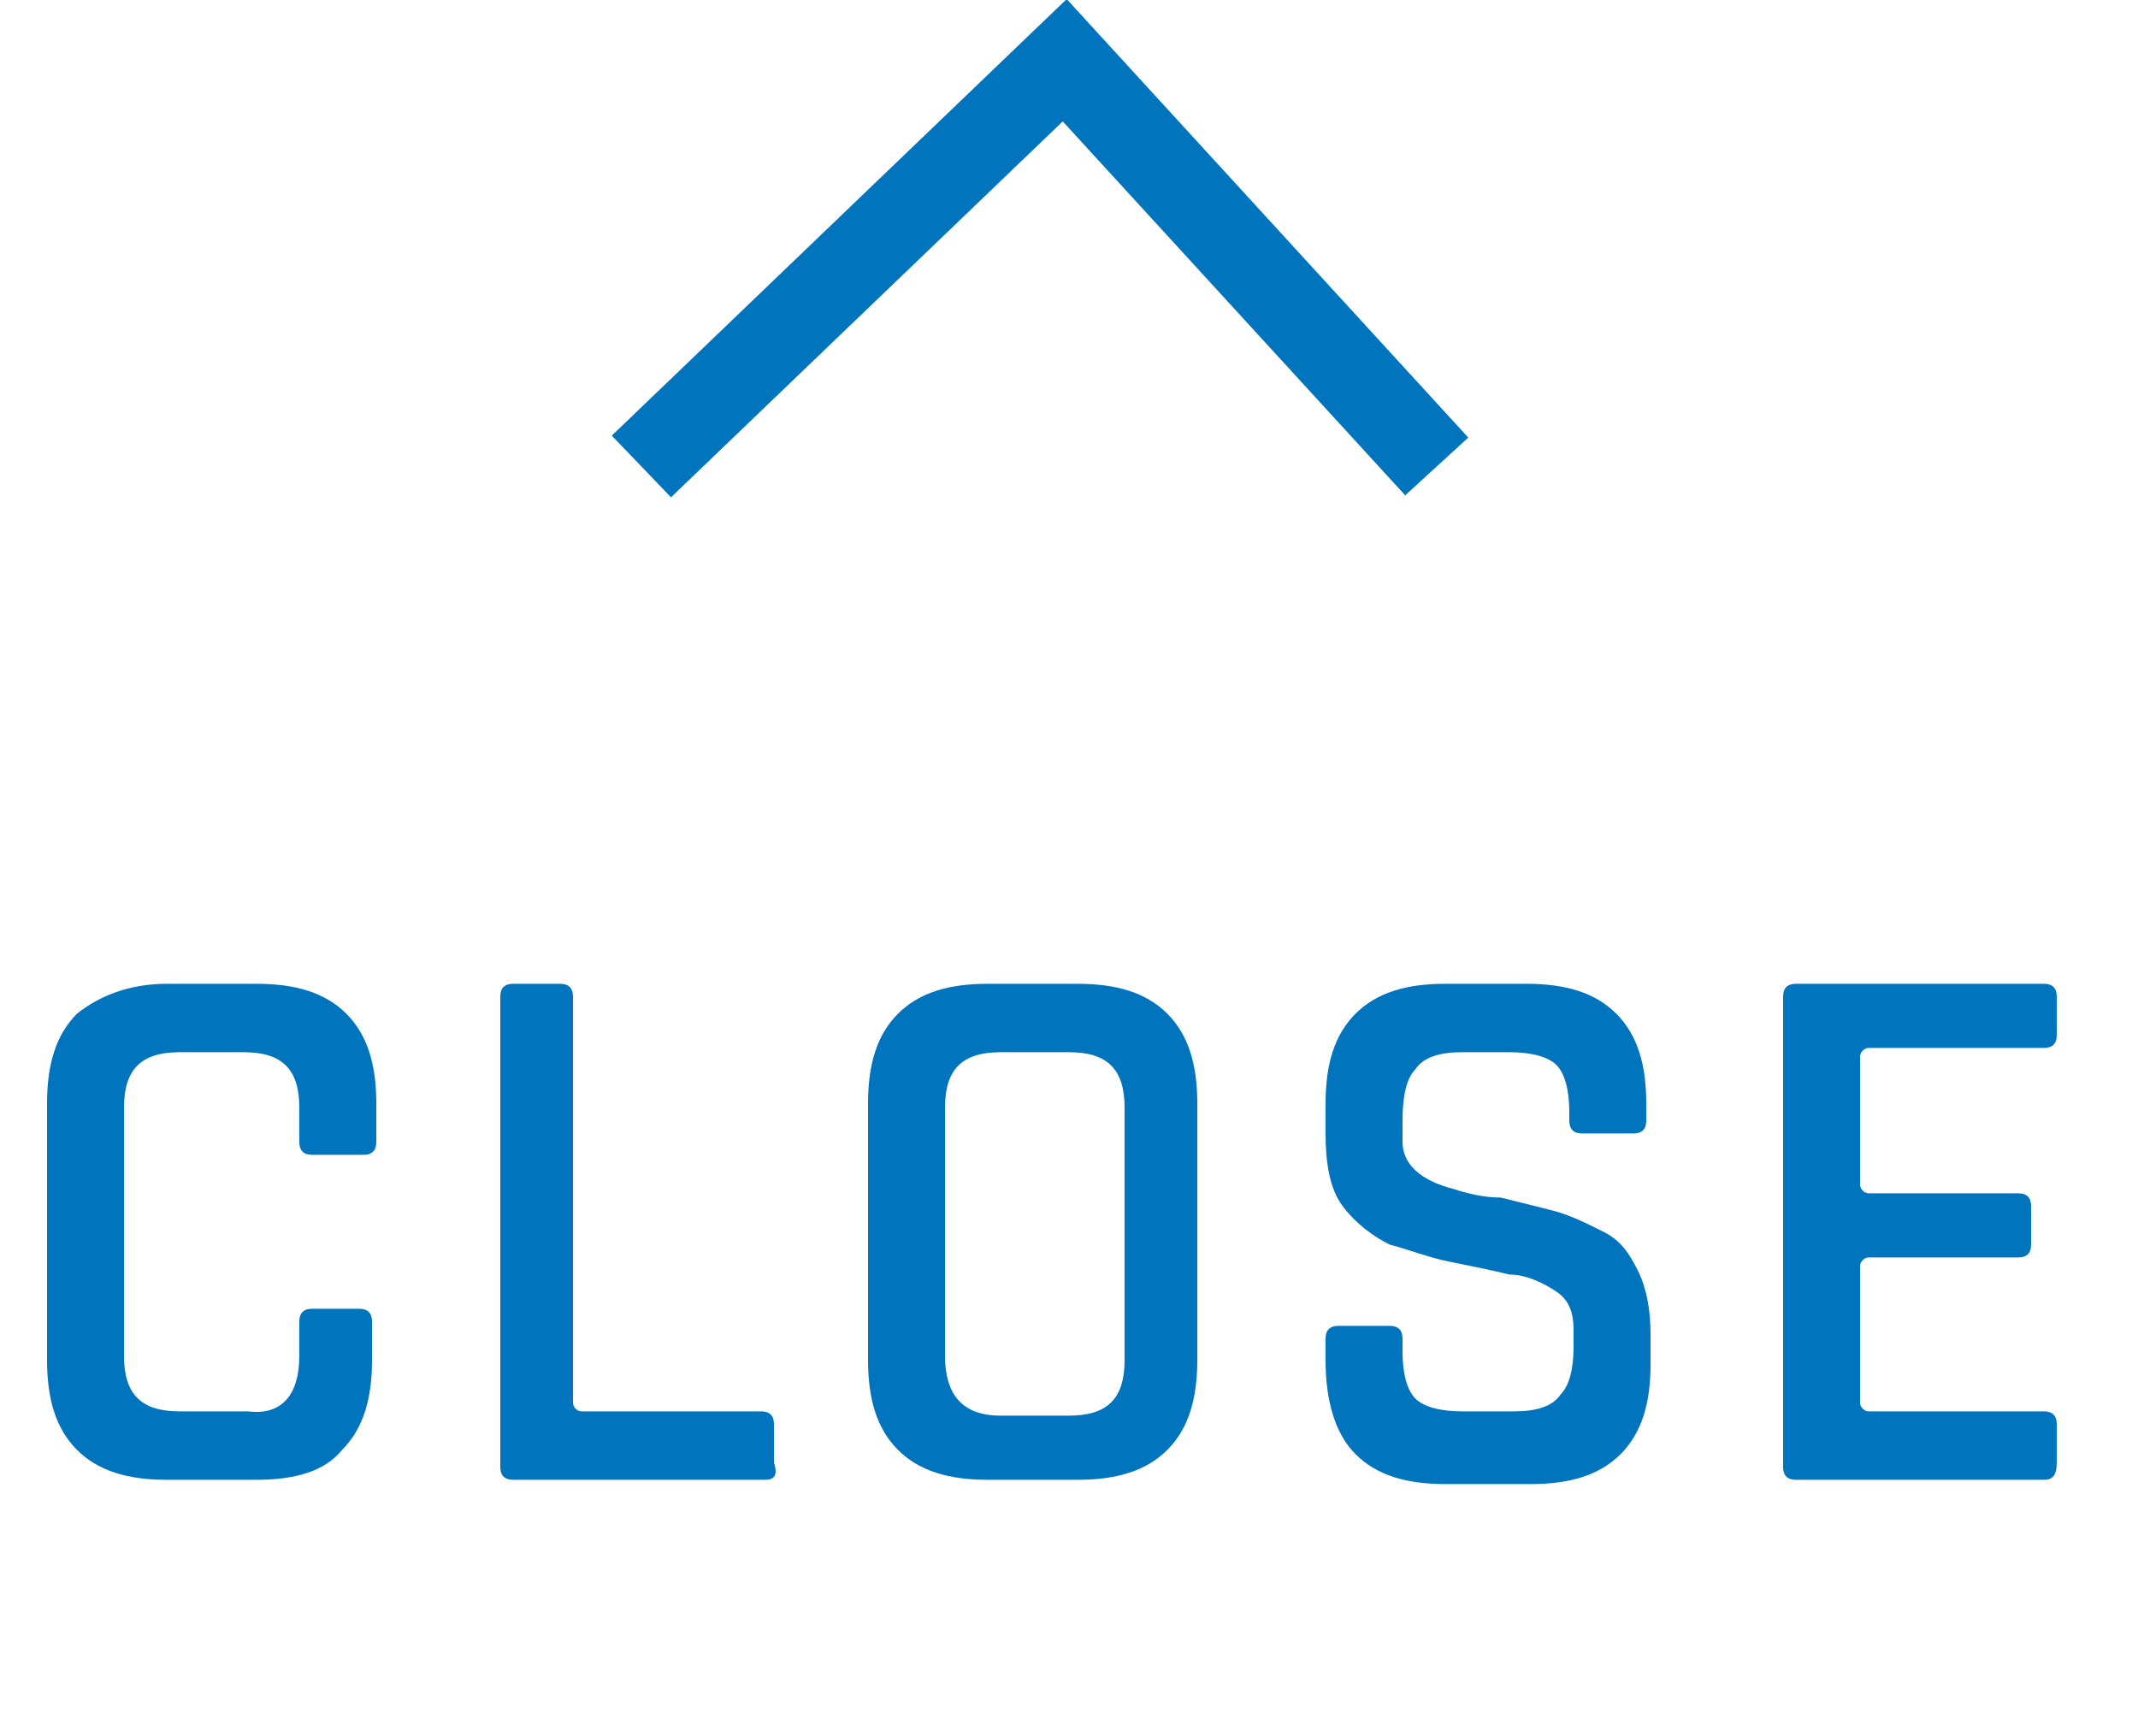 <?xml version="1.0" encoding="utf-8"?>
<!-- Generator: Adobe Illustrator 24.3.0, SVG Export Plug-In . SVG Version: 6.00 Build 0)  -->
<svg version="1.1" id="レイヤー_1" xmlns="http://www.w3.org/2000/svg" xmlns:xlink="http://www.w3.org/1999/xlink" x="0px"
	 y="0px" viewBox="0 0 50 40.6" style="enable-background:new 0 0 50 40.6;" xml:space="preserve">
<style type="text/css">
	.st0{fill:none;stroke:#0074BD;stroke-width:2;}
	.st1{enable-background:new    ;}
	.st2{fill:#0074BD;}
</style>
<g id="グループ_798" transform="translate(-659 -15035.391)">
	<path id="パス_2292" class="st0" d="M674,15046.3l9.9-9.5l8.7,9.5"/>
	<g id="グループ_267" transform="translate(659 15053.099)">
		<g class="st1">
			<path class="st2" d="M6,16.9H3.9c-0.9,0-1.6-0.2-2.1-0.7c-0.5-0.5-0.7-1.2-0.7-2.1v-6c0-0.9,0.2-1.6,0.7-2.1
				C2.3,5.6,3,5.3,3.9,5.3H6c0.9,0,1.6,0.2,2.1,0.7c0.5,0.5,0.7,1.2,0.7,2.1V9c0,0.2-0.1,0.3-0.3,0.3H7.3C7.1,9.3,7,9.2,7,9V8.2
				c0-0.9-0.4-1.3-1.3-1.3H4.2c-0.9,0-1.3,0.4-1.3,1.3V14c0,0.9,0.4,1.3,1.3,1.3h1.6C6.6,15.4,7,14.9,7,14v-0.8
				c0-0.2,0.1-0.3,0.3-0.3h1.1c0.2,0,0.3,0.1,0.3,0.3v0.9c0,0.9-0.2,1.6-0.7,2.1C7.6,16.7,6.9,16.9,6,16.9z"/>
			<path class="st2" d="M17.9,16.9H12c-0.2,0-0.3-0.1-0.3-0.3v-11c0-0.2,0.1-0.3,0.3-0.3h1.1c0.2,0,0.3,0.1,0.3,0.3v9.5
				c0,0.1,0.1,0.2,0.2,0.2h4.2c0.2,0,0.3,0.1,0.3,0.3v0.9C18.2,16.8,18.1,16.9,17.9,16.9z"/>
			<path class="st2" d="M25.2,16.9h-2.1c-0.9,0-1.6-0.2-2.1-0.7c-0.5-0.5-0.7-1.2-0.7-2.1v-6c0-0.9,0.2-1.6,0.7-2.1
				c0.5-0.5,1.2-0.7,2.1-0.7h2.1c0.9,0,1.6,0.2,2.1,0.7C27.8,6.5,28,7.2,28,8.1v6c0,0.9-0.2,1.6-0.7,2.1
				C26.8,16.7,26.1,16.9,25.2,16.9z M23.4,15.4H25c0.9,0,1.3-0.4,1.3-1.3V8.2c0-0.9-0.4-1.3-1.3-1.3h-1.6c-0.9,0-1.3,0.4-1.3,1.3V14
				C22.1,14.9,22.5,15.4,23.4,15.4z"/>
			<path class="st2" d="M31,14.1v-0.5c0-0.2,0.1-0.3,0.3-0.3h1.2c0.2,0,0.3,0.1,0.3,0.3v0.3c0,0.5,0.1,0.9,0.3,1.1
				c0.2,0.2,0.6,0.3,1.1,0.3h1.2c0.5,0,0.9-0.1,1.1-0.4c0.2-0.2,0.3-0.6,0.3-1.1v-0.4c0-0.4-0.1-0.7-0.4-0.9
				c-0.3-0.2-0.7-0.4-1.1-0.4c-0.4-0.1-0.9-0.2-1.4-0.3c-0.5-0.1-1-0.3-1.4-0.4c-0.4-0.2-0.8-0.5-1.1-0.9c-0.3-0.4-0.4-1-0.4-1.7
				V8.1c0-0.9,0.2-1.6,0.7-2.1s1.2-0.7,2.1-0.7h1.9c0.9,0,1.6,0.2,2.1,0.7c0.5,0.5,0.7,1.2,0.7,2.1v0.4c0,0.2-0.1,0.3-0.3,0.3H37
				c-0.2,0-0.3-0.1-0.3-0.3V8.3c0-0.5-0.1-0.9-0.3-1.1c-0.2-0.2-0.6-0.3-1.1-0.3h-1.1c-0.5,0-0.9,0.1-1.1,0.4
				c-0.2,0.2-0.3,0.6-0.3,1.2V9c0,0.5,0.4,0.9,1.2,1.1c0.3,0.1,0.7,0.2,1.1,0.2c0.4,0.1,0.8,0.2,1.2,0.3c0.4,0.1,0.8,0.3,1.2,0.5
				s0.6,0.5,0.8,0.9c0.2,0.4,0.3,0.9,0.3,1.5v0.7c0,0.9-0.2,1.6-0.7,2.1s-1.2,0.7-2.1,0.7h-2c-0.9,0-1.6-0.2-2.1-0.7S31,15,31,14.1z
				"/>
			<path class="st2" d="M47.8,16.9H42c-0.2,0-0.3-0.1-0.3-0.3v-11c0-0.2,0.1-0.3,0.3-0.3h5.8c0.2,0,0.3,0.1,0.3,0.3v0.9
				c0,0.2-0.1,0.3-0.3,0.3h-4.1c-0.1,0-0.2,0.1-0.2,0.2v3c0,0.1,0.1,0.2,0.2,0.2h3.5c0.2,0,0.3,0.1,0.3,0.3v0.9
				c0,0.2-0.1,0.3-0.3,0.3h-3.5c-0.1,0-0.2,0.1-0.2,0.2v3.2c0,0.1,0.1,0.2,0.2,0.2h4.1c0.2,0,0.3,0.1,0.3,0.3v0.9
				C48.1,16.8,48,16.9,47.8,16.9z"/>
		</g>
	</g>
</g>
</svg>

